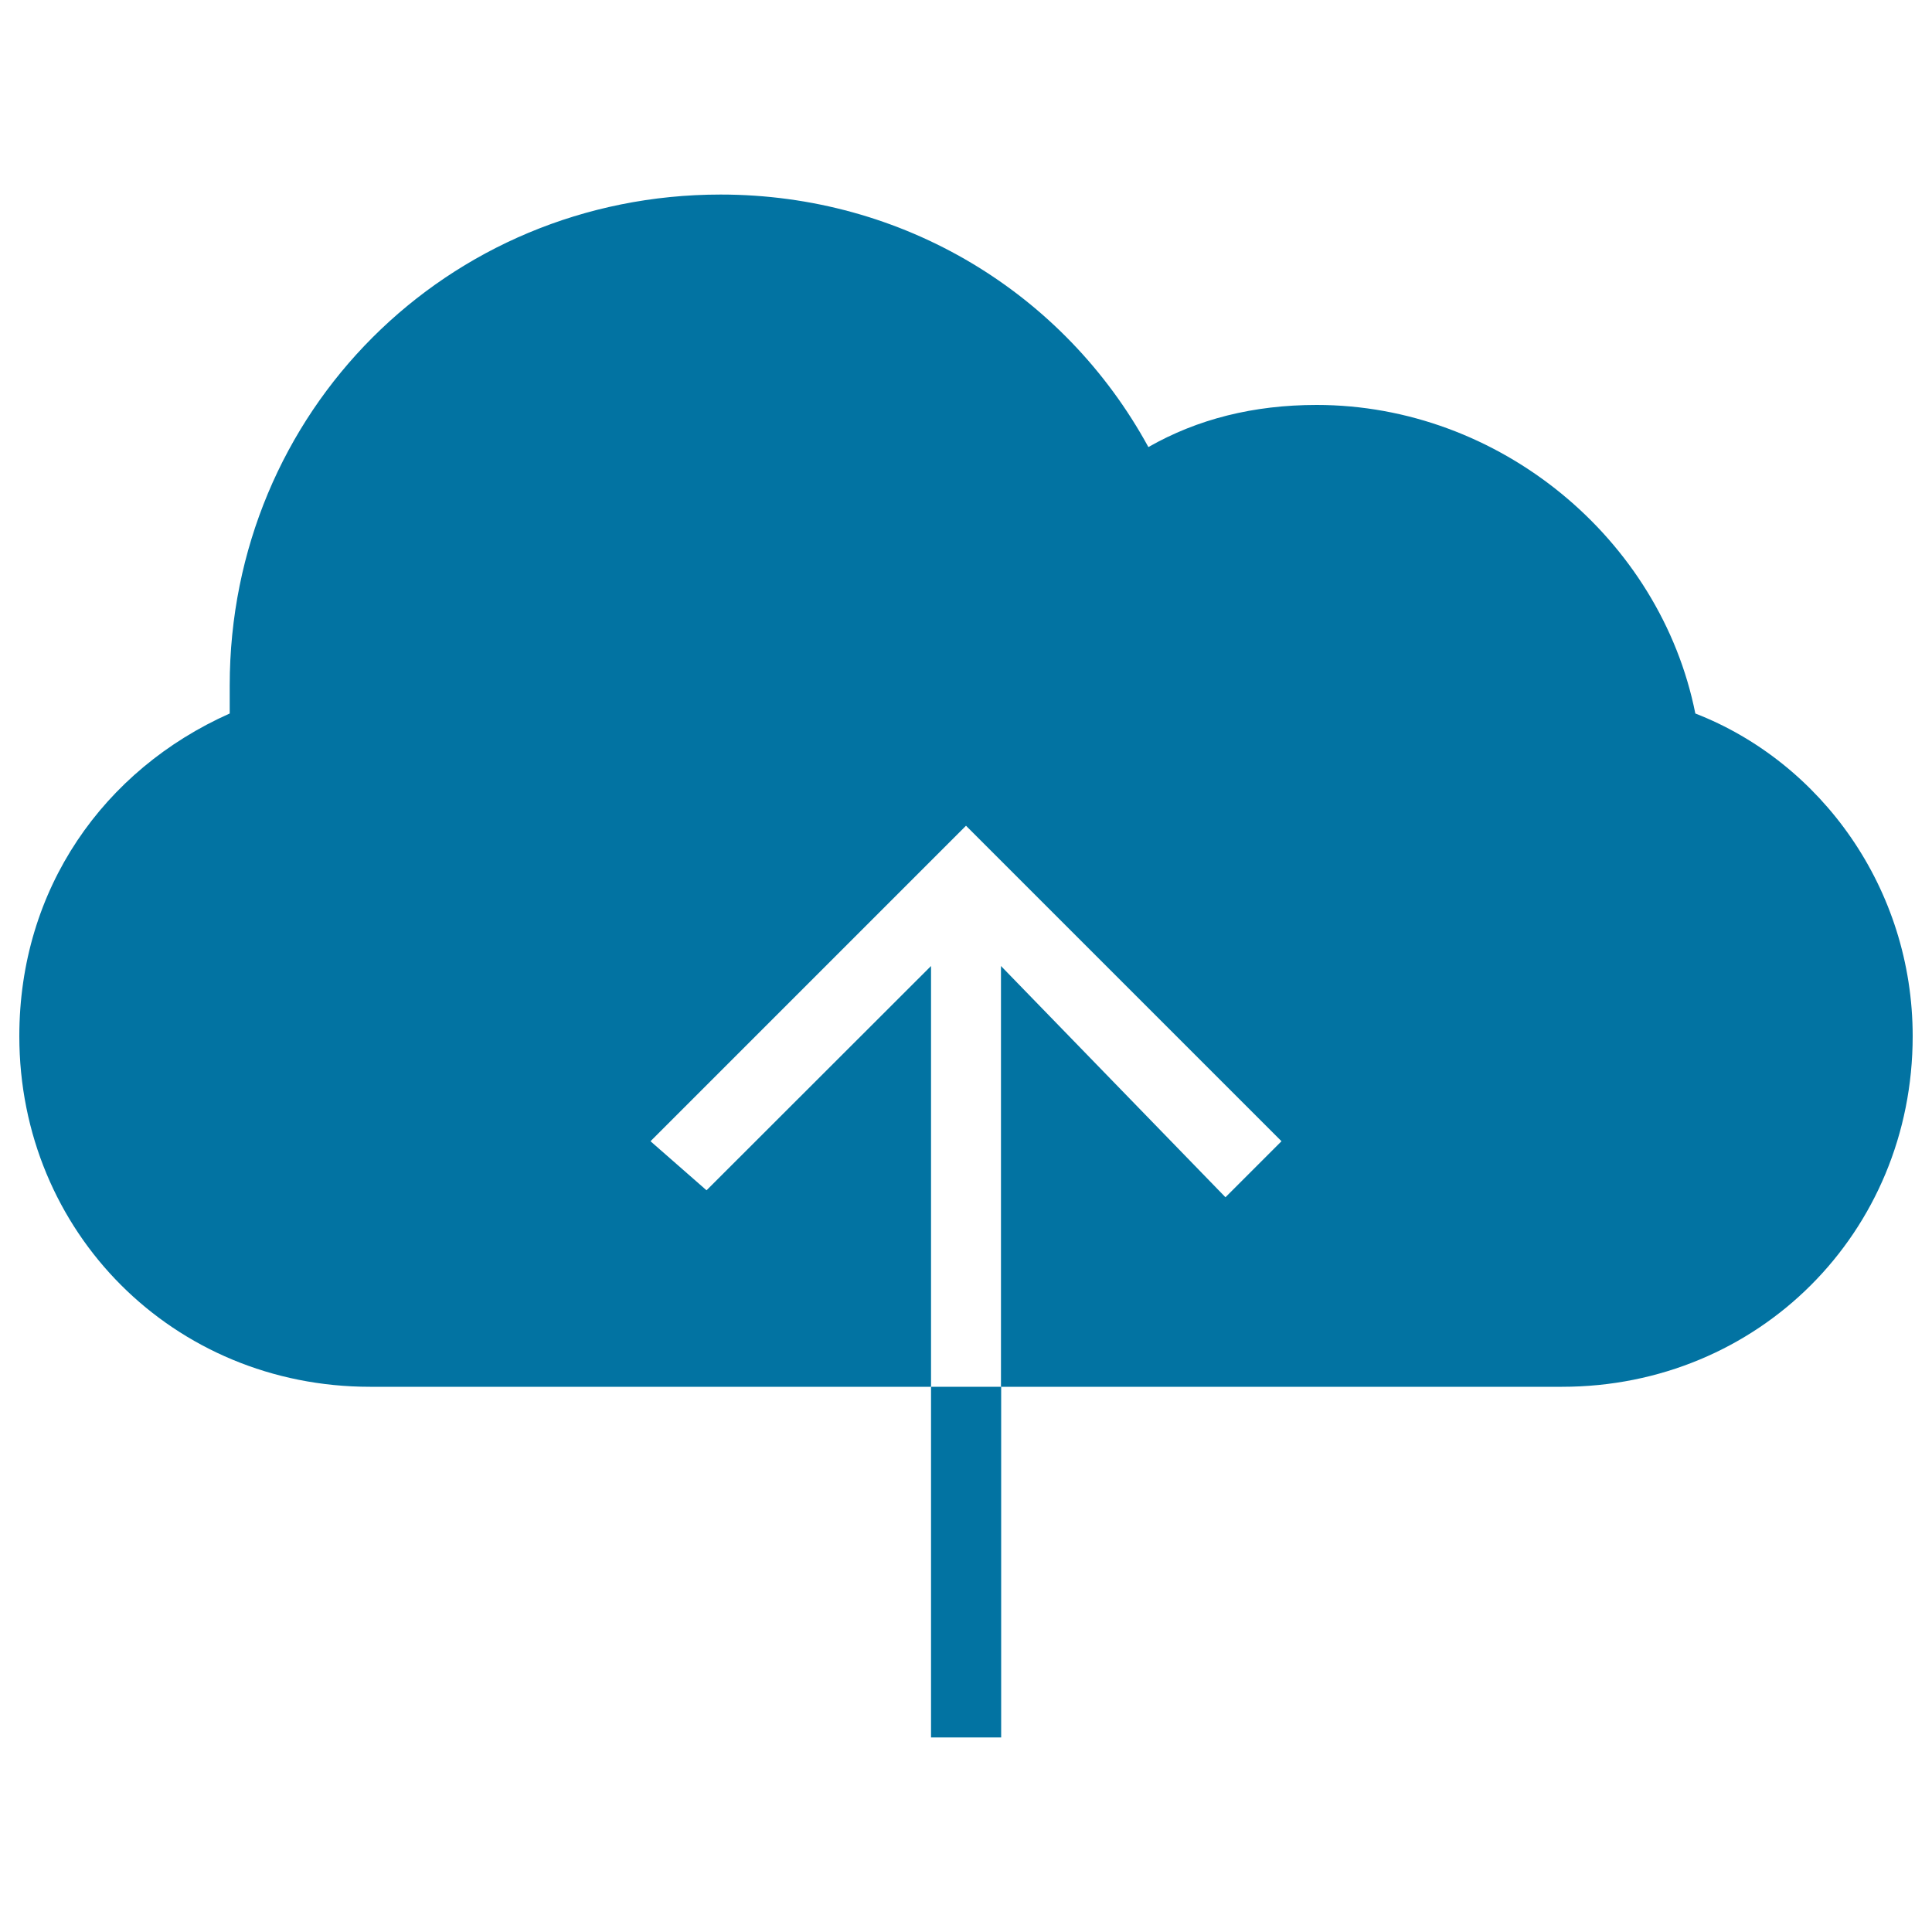 <svg xmlns="http://www.w3.org/2000/svg" viewBox="0 0 1000 1000" style="fill:#0273a2">
<title>Cloud Upload Black Symbol SVG icon</title>
<g><g><path d="M877.5,369.3c-18.1-90.7-101.6-159.7-196-159.7c-32.7,0-61.7,7.3-87.1,21.8c-43.6-79.9-127-130.7-221.4-130.7c-141.6,0-254.1,112.5-254.1,254.1c0,3.6,0,10.9,0,14.5C53.6,398.4,10,460.1,10,536.3c0,101.6,79.9,181.5,181.5,181.5h290.4V500L365.7,616.1l-29-25.4L500,427.4l163.3,163.3l-29,29L518.1,500v217.8h290.4c101.6,0,181.5-79.9,181.5-181.5C990,460.1,942.8,394.7,877.5,369.3z"/><rect x="481.9" y="717.8" width="36.3" height="181.5"/></g></g>
</svg>